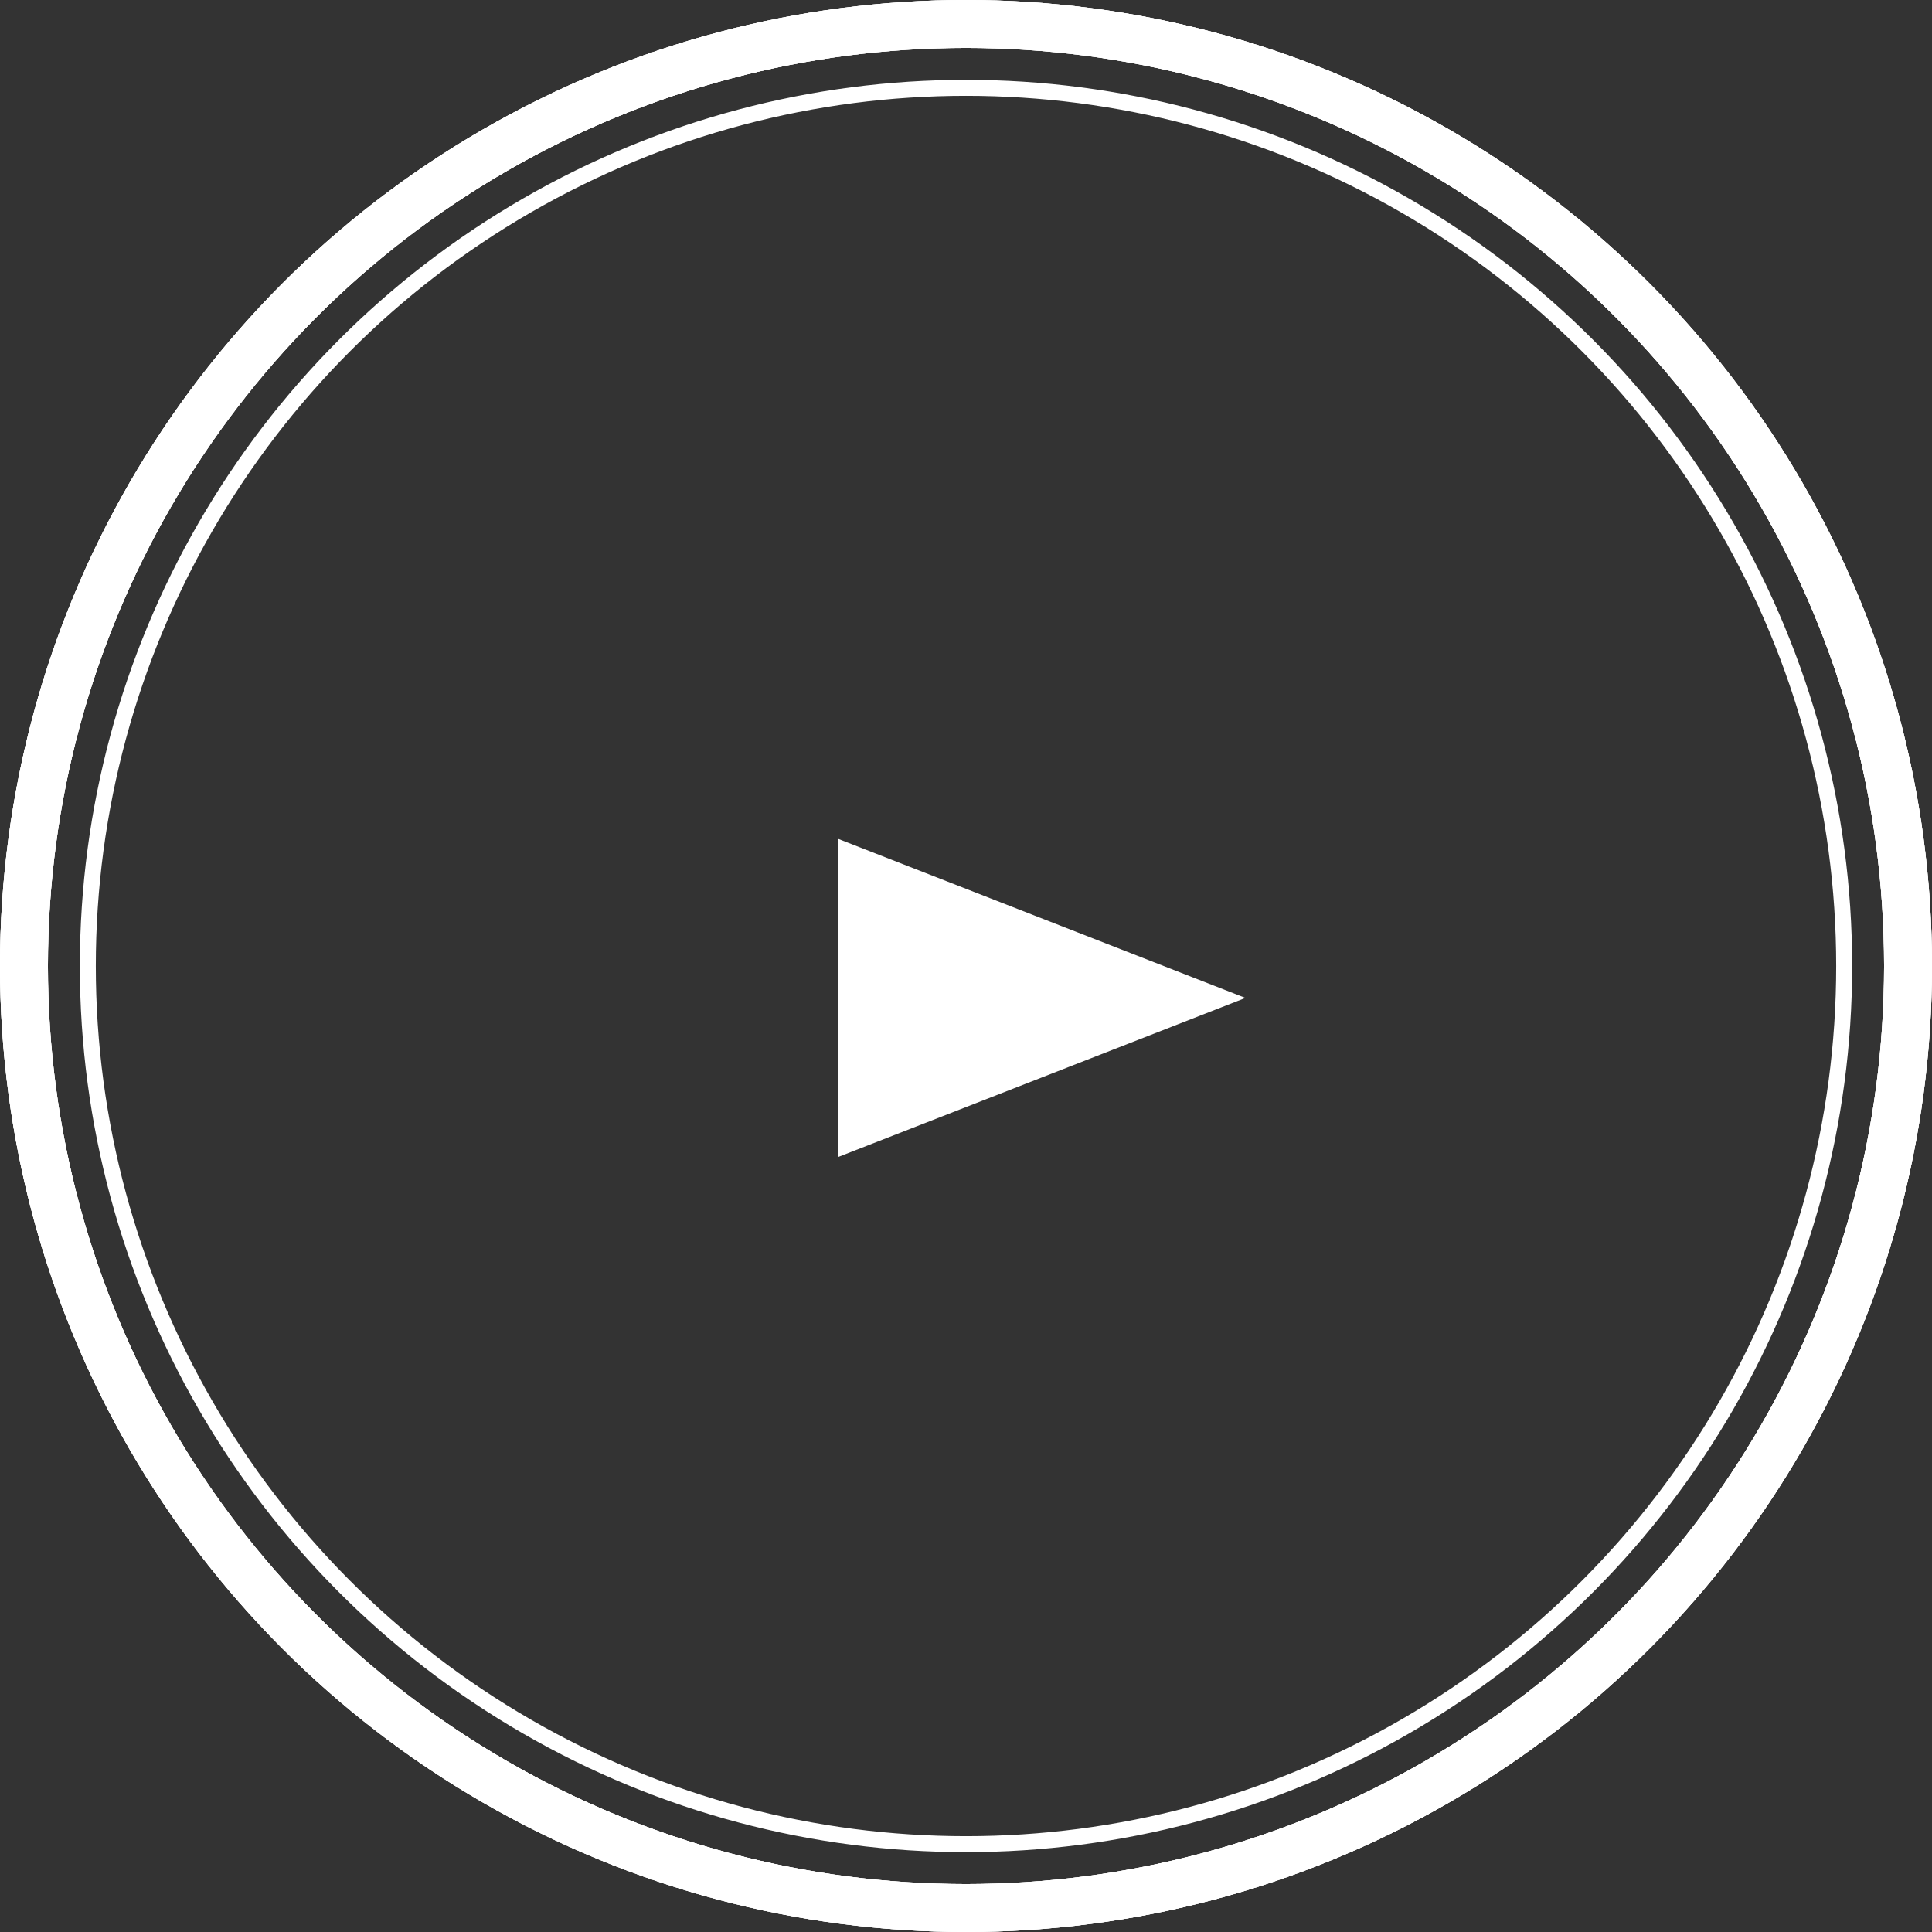 <svg width="121" height="121" viewBox="0 0 121 121" fill="none" xmlns="http://www.w3.org/2000/svg">
<rect x="0" y="0" width="121" height="121" fill="#333333" stroke="none"/>
<circle cx="60.5" cy="60.5" r="59" stroke="white" stroke-width="3"/>
<circle cx="60.5" cy="60.5" r="59" stroke="white" stroke-width="3"/>
<circle cx="60.5" cy="60.5" r="59" stroke="white" stroke-width="3"/>
<circle cx="60.5" cy="60.5" r="55" stroke="white"/>
<path d="M78 62.5L52.5 72.459L52.5 52.541L78 62.5Z" fill="white"/>
</svg>
